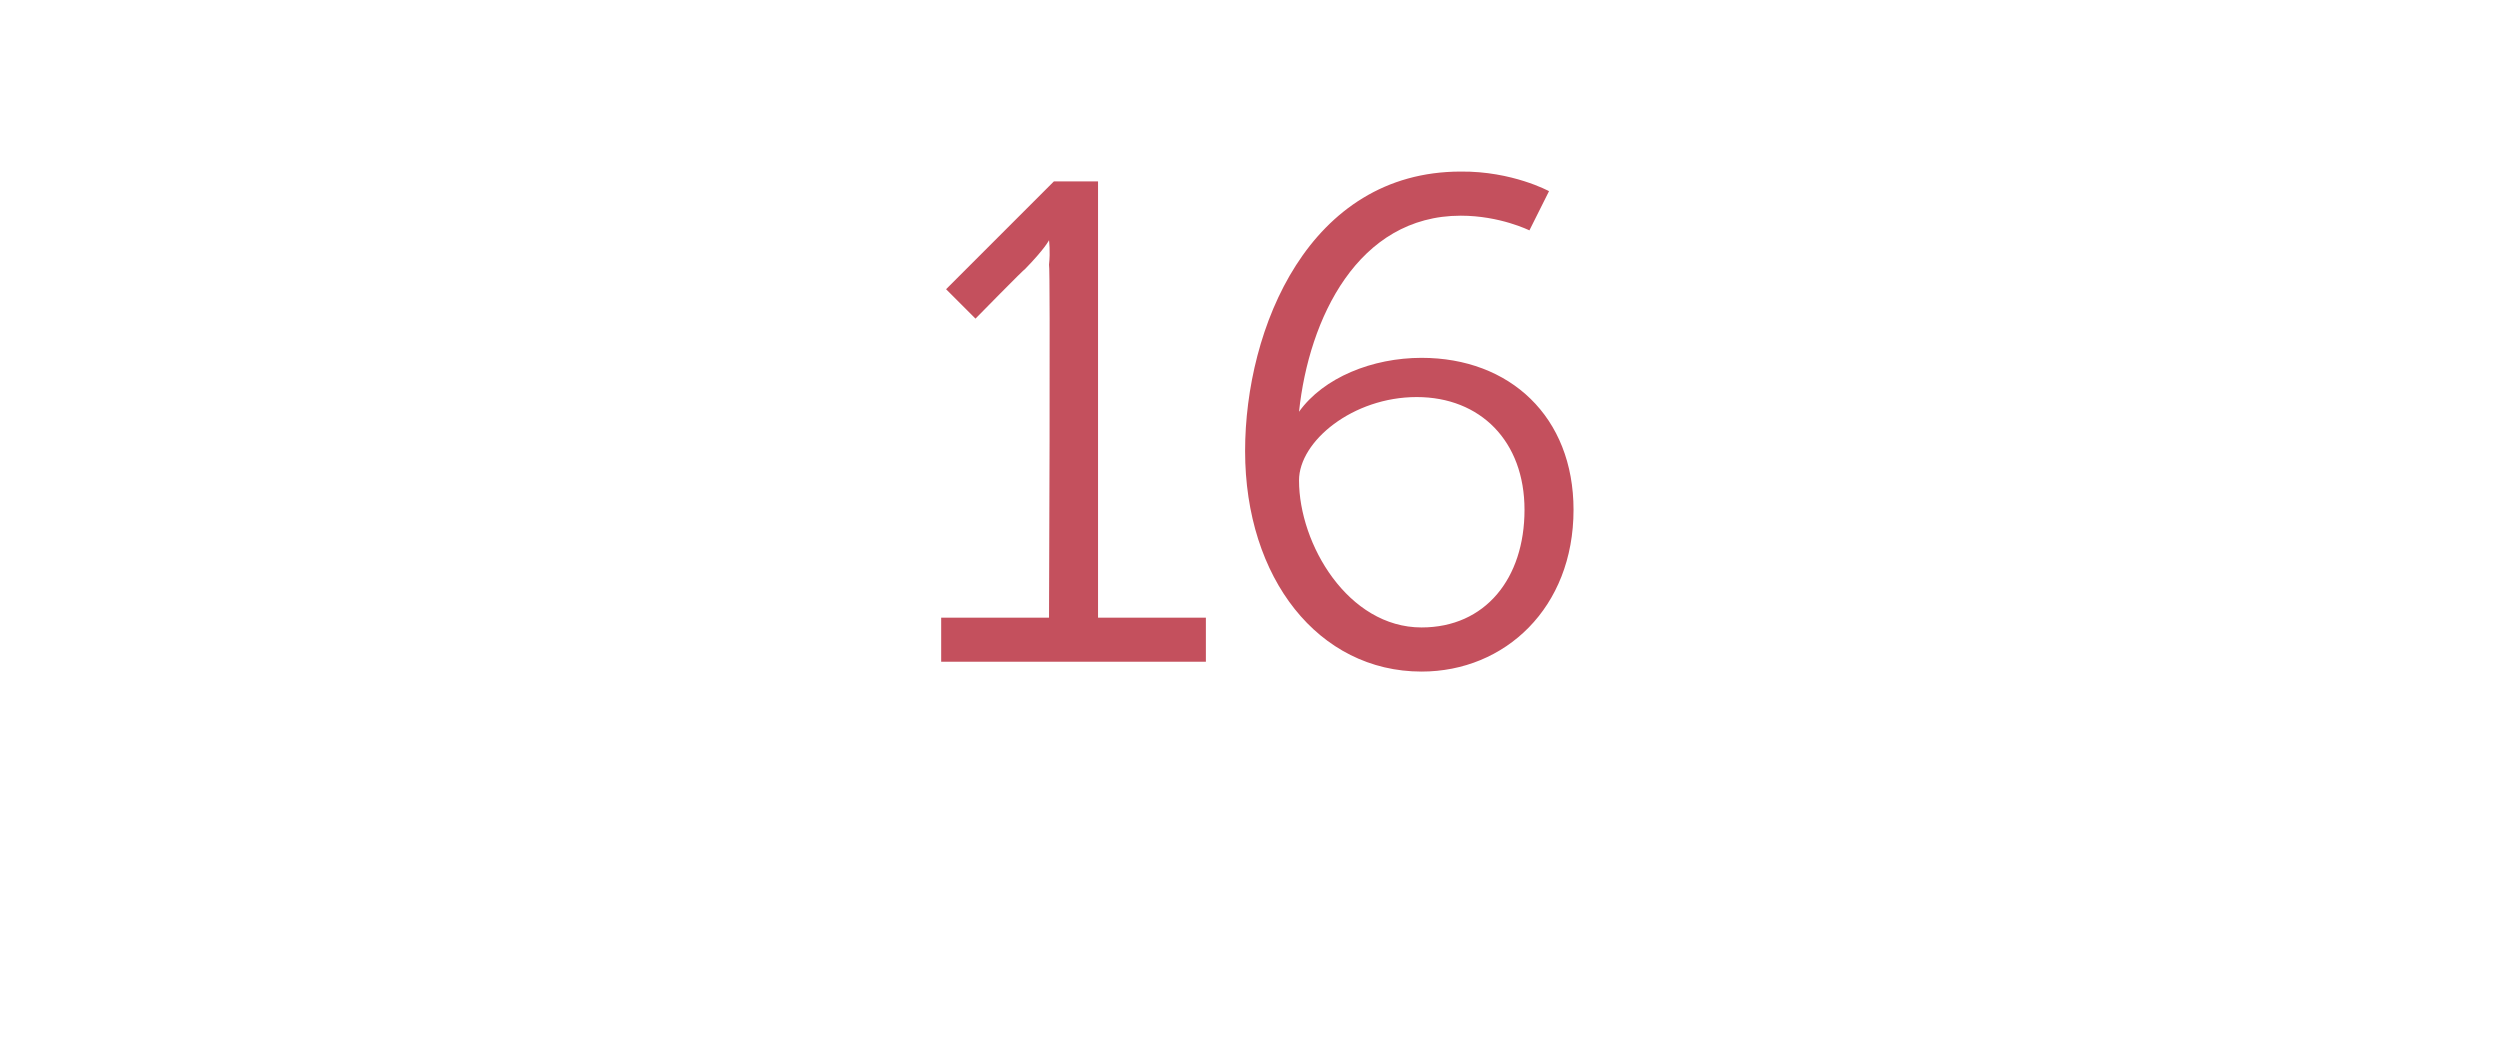 <?xml version="1.0" standalone="no"?>
<!DOCTYPE svg PUBLIC "-//W3C//DTD SVG 1.1//EN" "http://www.w3.org/Graphics/SVG/1.1/DTD/svg11.dtd">
<svg xmlns="http://www.w3.org/2000/svg" version="1.1" width="51px" height="21.5px" viewBox="0 -3 51 21.5" style="top:-3px">
  <desc>16</desc>
  <defs/>
  <g id="Polygon150664">
    <path d="M 19.2 9.6 L 21.4 9.6 C 21.4 9.6 21.43 2.41 21.4 2.4 C 21.43 2.13 21.4 1.9 21.4 1.9 L 21.4 1.9 C 21.4 1.9 21.32 2.07 20.9 2.5 C 20.93 2.45 19.9 3.5 19.9 3.5 L 19.3 2.9 L 21.5 0.7 L 22.4 0.7 L 22.4 9.6 L 24.6 9.6 L 24.6 10.5 L 19.2 10.5 L 19.2 9.6 Z M 25.4 6.2 C 25.4 3.7 26.7 0.5 29.8 0.5 C 30.85 0.49 31.6 0.9 31.6 0.9 L 31.2 1.7 C 31.2 1.7 30.6 1.4 29.8 1.4 C 27.7 1.4 26.7 3.5 26.5 5.4 C 26.5 5.4 26.5 5.4 26.5 5.4 C 27 4.7 28 4.3 29 4.3 C 30.8 4.3 32.1 5.5 32.1 7.4 C 32.1 9.4 30.7 10.7 29 10.7 C 26.9 10.7 25.4 8.8 25.4 6.2 Z M 29 9.8 C 30.3 9.8 31.1 8.8 31.1 7.4 C 31.1 6 30.2 5.1 28.9 5.1 C 27.6 5.1 26.5 6 26.5 6.8 C 26.5 8.1 27.5 9.8 29 9.8 Z " stroke="none" fill="#c4505d"/>
  </g>
</svg>